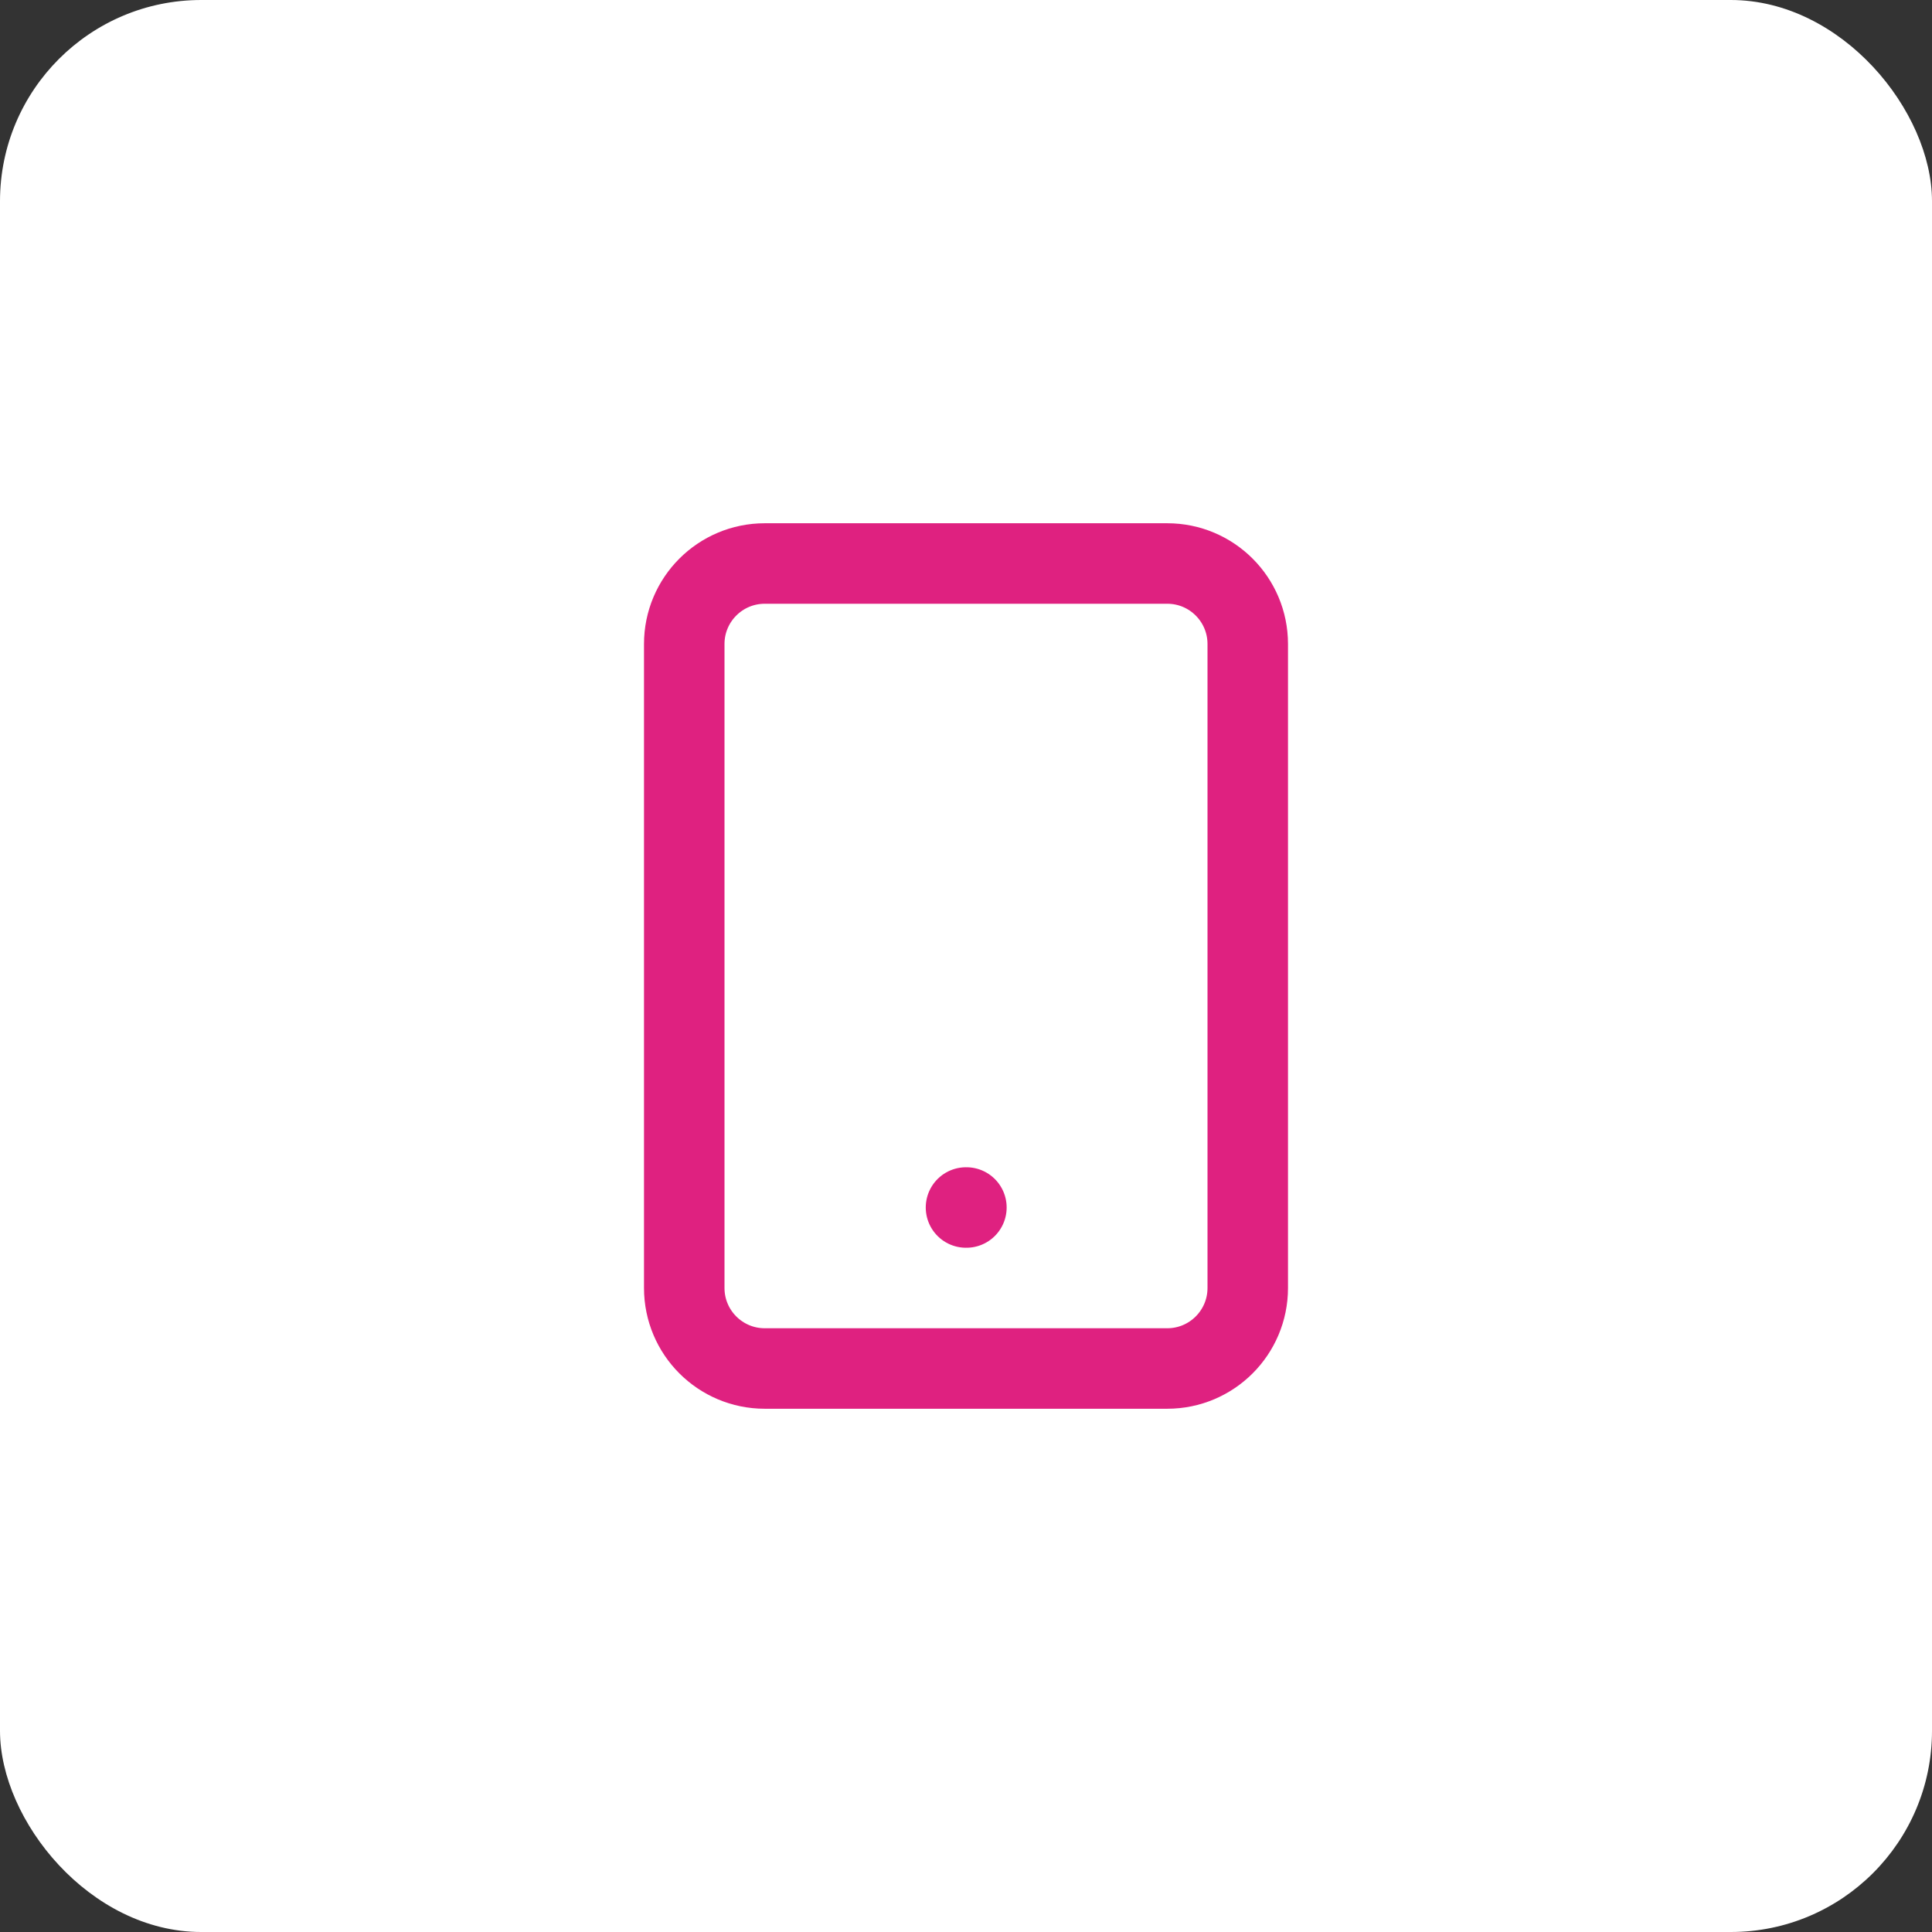 <?xml version="1.0" encoding="UTF-8"?> <svg xmlns="http://www.w3.org/2000/svg" width="96" height="96" viewBox="0 0 96 96" fill="none"><rect x="0" y="0" width="96" height="96" fill="#333333" stroke="none"/> <rect width="96" height="96" rx="10" fill="white"></rect> <path d="M58 28H38C35.791 28 34 29.791 34 32V64C34 66.209 35.791 68 38 68H58C60.209 68 62 66.209 62 64V32C62 29.791 60.209 28 58 28Z" stroke="#DF2180" stroke-width="4" stroke-linecap="round" stroke-linejoin="round"></path> <path d="M48 60H48.02" stroke="#DF2180" stroke-width="4" stroke-linecap="round" stroke-linejoin="round"></path> </svg> 